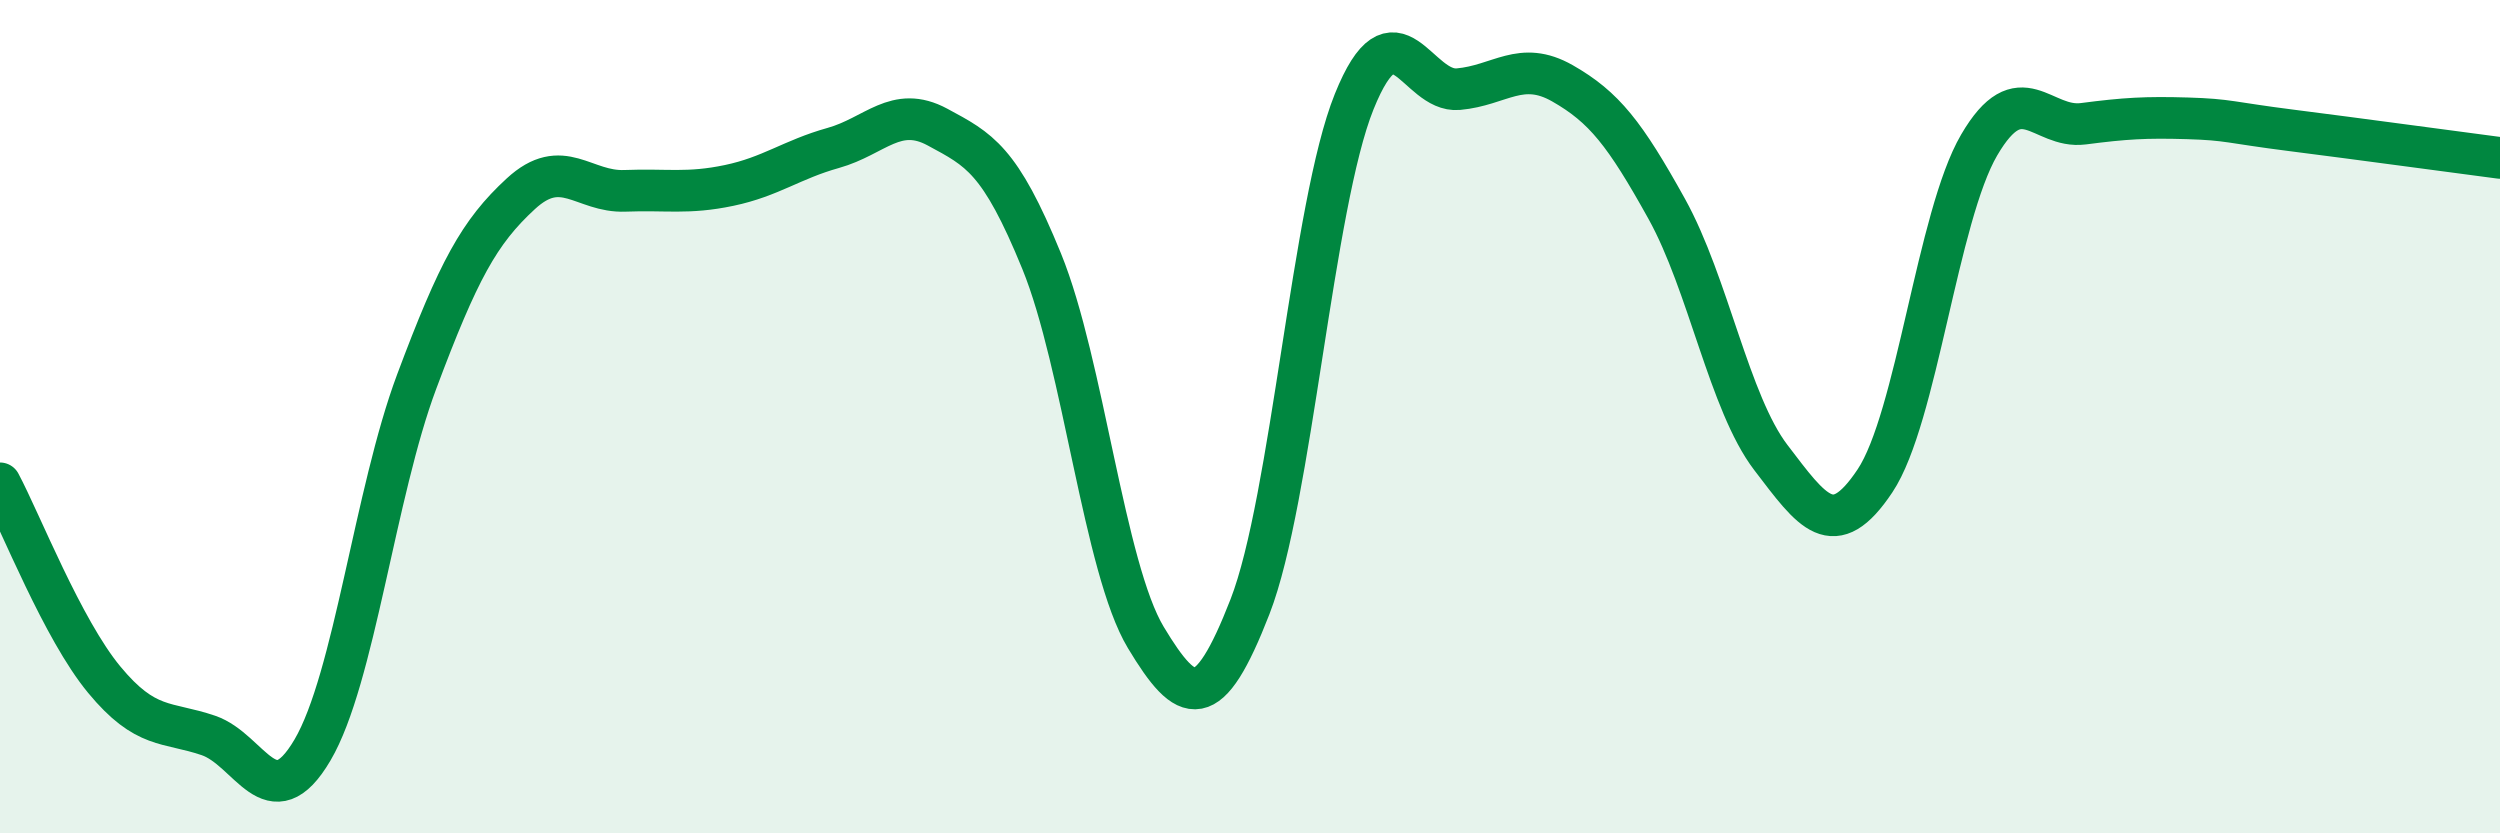 
    <svg width="60" height="20" viewBox="0 0 60 20" xmlns="http://www.w3.org/2000/svg">
      <path
        d="M 0,11.6 C 0.5,12.54 1.5,15.1 2.5,16.31 C 3.5,17.52 4,17.31 5,17.65 C 6,17.99 6.5,19.7 7.5,18 C 8.5,16.3 9,11.83 10,9.16 C 11,6.49 11.5,5.57 12.5,4.65 C 13.5,3.73 14,4.62 15,4.58 C 16,4.54 16.5,4.66 17.5,4.45 C 18.5,4.24 19,3.83 20,3.55 C 21,3.27 21.5,2.51 22.5,3.05 C 23.5,3.59 24,3.82 25,6.27 C 26,8.72 26.5,13.64 27.5,15.3 C 28.5,16.96 29,17.13 30,14.56 C 31,11.99 31.5,4.92 32.5,2.44 C 33.5,-0.04 34,2.23 35,2.14 C 36,2.05 36.5,1.43 37.5,2 C 38.5,2.57 39,3.21 40,5.01 C 41,6.81 41.5,9.67 42.5,10.98 C 43.5,12.29 44,13.04 45,11.54 C 46,10.04 46.5,5.19 47.5,3.48 C 48.5,1.77 49,3.1 50,2.97 C 51,2.84 51.5,2.81 52.5,2.84 C 53.5,2.87 53.5,2.94 55,3.13 C 56.5,3.32 59,3.66 60,3.79L60 20L0 20Z"
        fill="#008740"
        opacity="0.1"
        stroke-linecap="round"
        stroke-linejoin="round"
      />
      <path
        d="M 0,11.6 C 0.5,12.54 1.5,15.1 2.5,16.31 C 3.5,17.52 4,17.31 5,17.65 C 6,17.99 6.5,19.7 7.5,18 C 8.5,16.3 9,11.83 10,9.16 C 11,6.49 11.5,5.57 12.5,4.65 C 13.5,3.73 14,4.62 15,4.58 C 16,4.54 16.5,4.66 17.5,4.45 C 18.5,4.24 19,3.83 20,3.55 C 21,3.27 21.5,2.51 22.5,3.05 C 23.5,3.59 24,3.82 25,6.27 C 26,8.72 26.5,13.64 27.5,15.3 C 28.5,16.96 29,17.13 30,14.56 C 31,11.99 31.5,4.92 32.5,2.44 C 33.5,-0.04 34,2.23 35,2.14 C 36,2.05 36.5,1.43 37.5,2 C 38.5,2.57 39,3.21 40,5.01 C 41,6.81 41.5,9.67 42.5,10.98 C 43.5,12.29 44,13.04 45,11.54 C 46,10.04 46.5,5.19 47.5,3.48 C 48.5,1.77 49,3.1 50,2.97 C 51,2.84 51.5,2.81 52.5,2.84 C 53.5,2.87 53.5,2.94 55,3.13 C 56.5,3.32 59,3.66 60,3.79"
        stroke="#008740"
        stroke-width="1"
        fill="none"
        stroke-linecap="round"
        stroke-linejoin="round"
      />
    </svg>
  